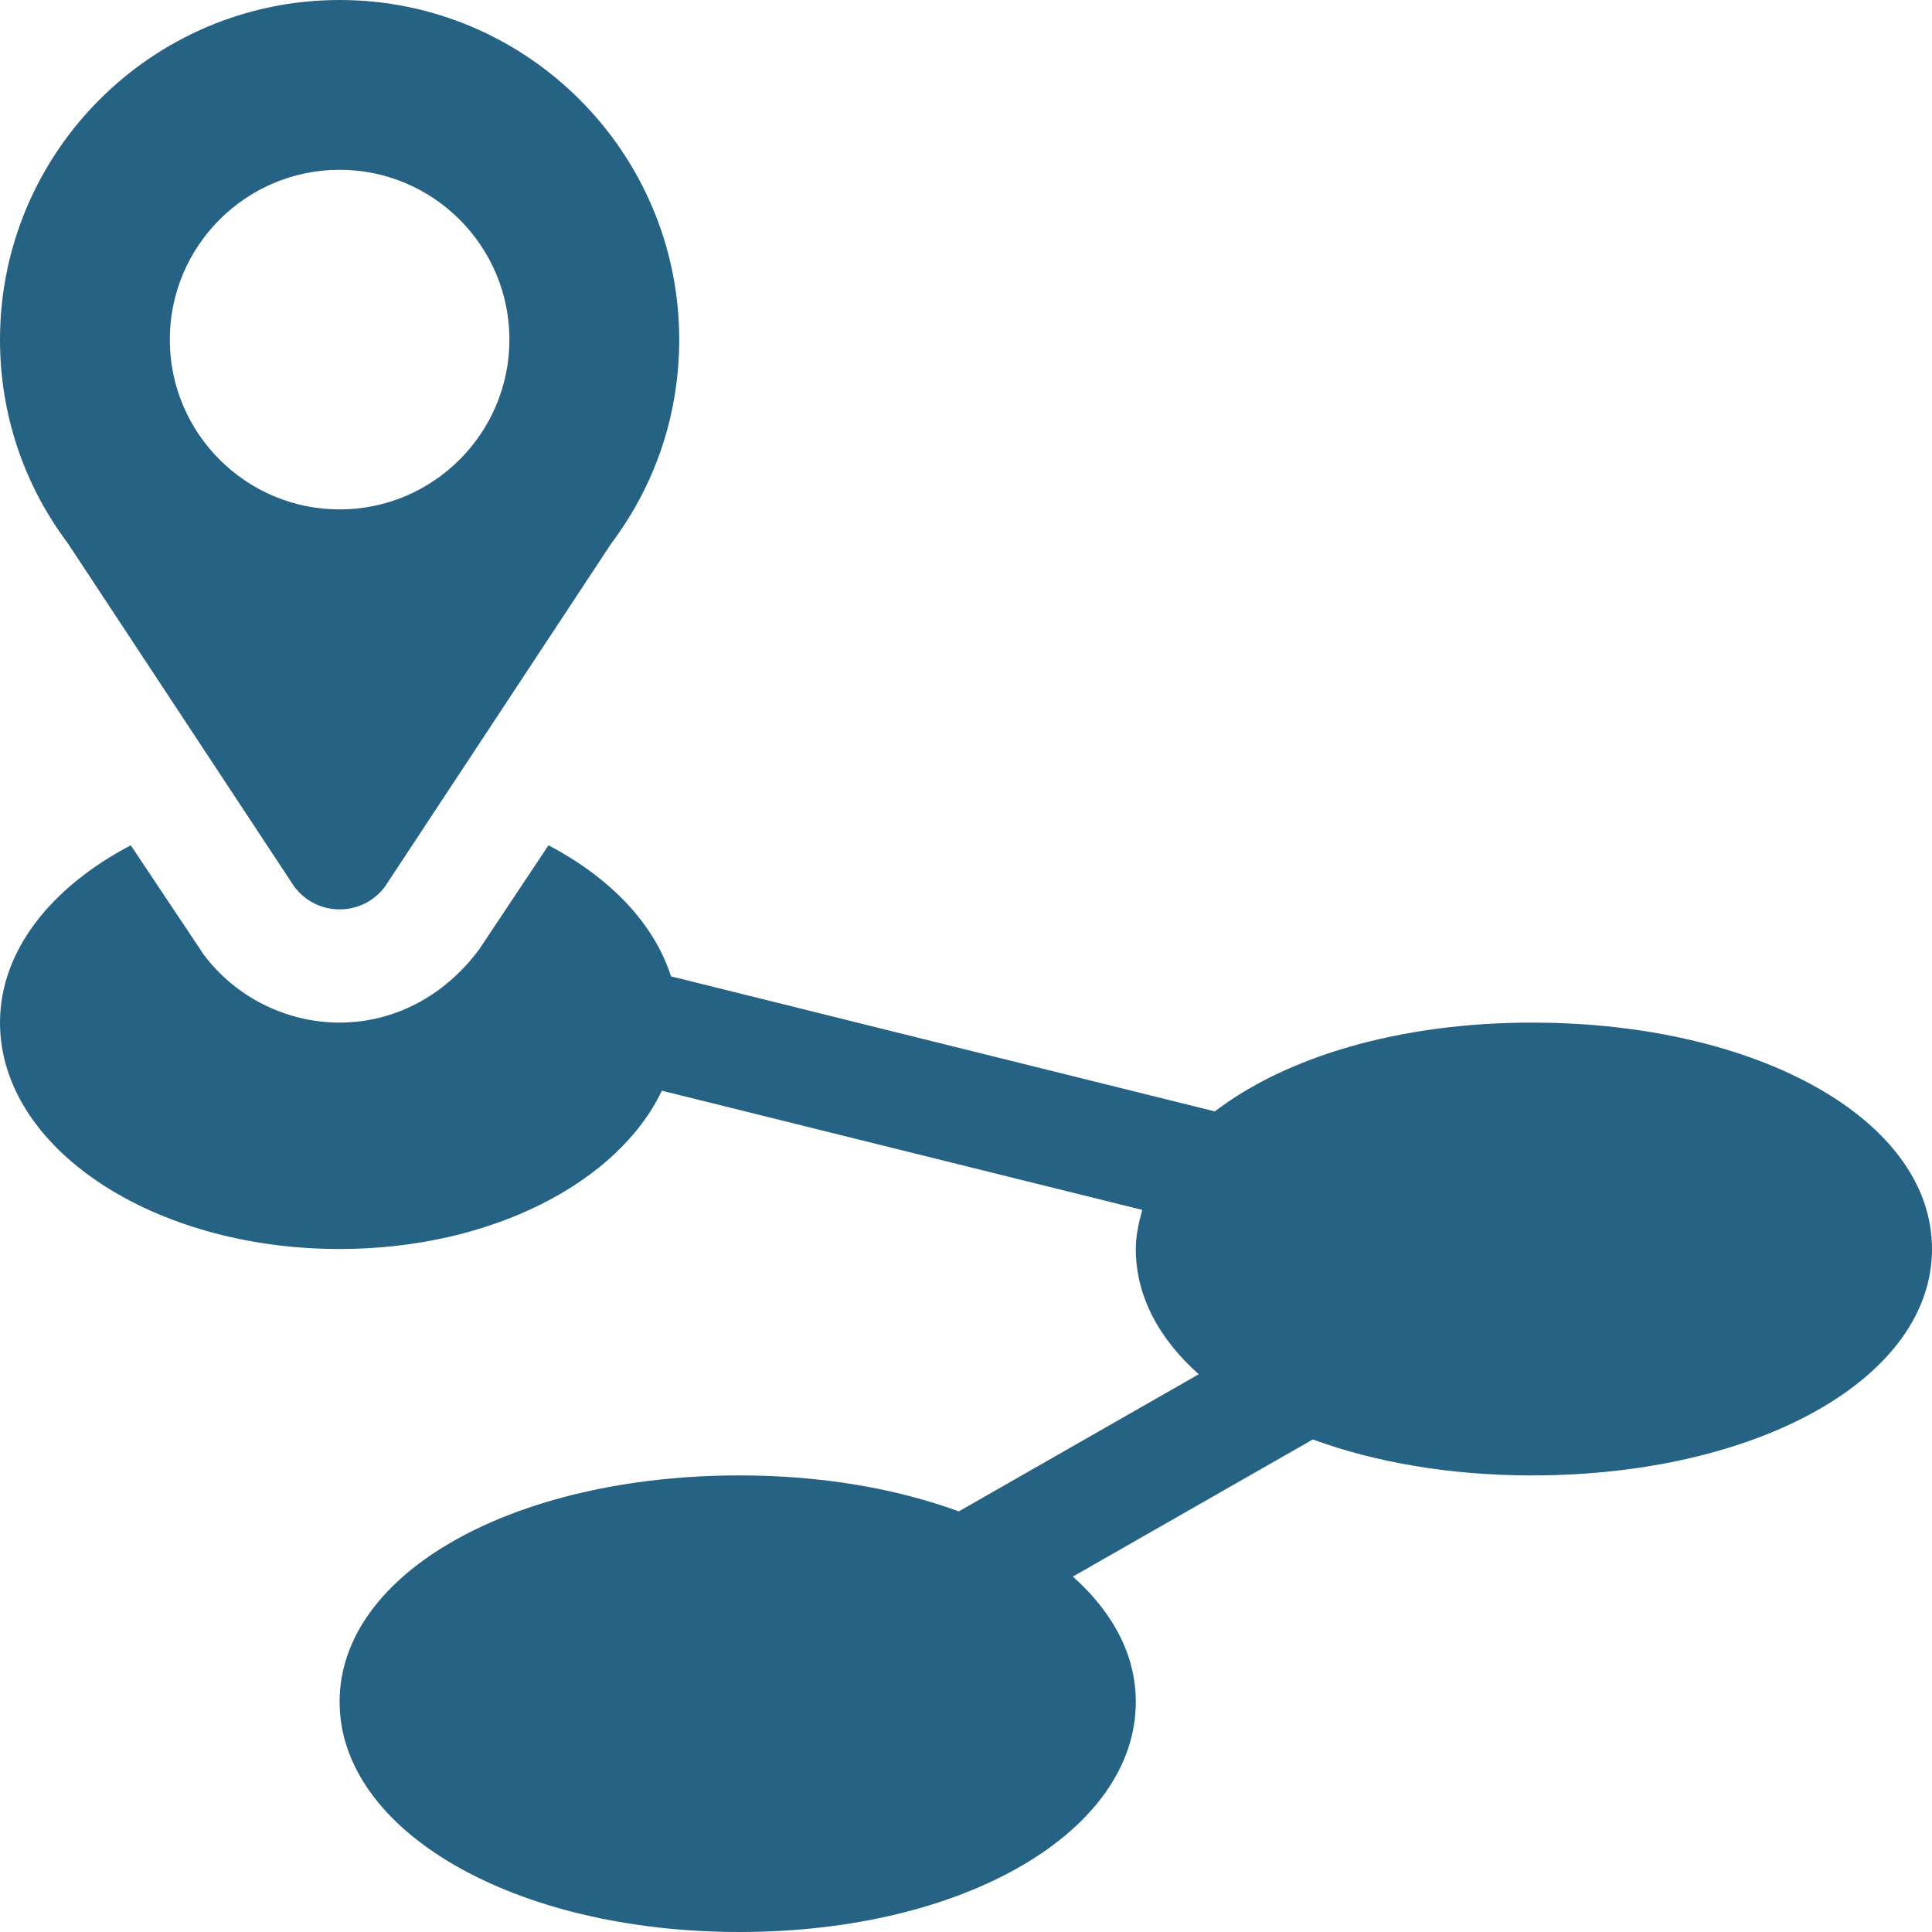 <svg width="64" height="64" viewBox="0 0 64 64" fill="none" xmlns="http://www.w3.org/2000/svg">
<g clip-path="url(#clip0_63_285)">
<path d="M50.75 33.875C46.334 33.875 42.596 35.017 40.243 36.817L22.228 32.343C21.669 30.594 20.21 29.072 18.169 28.002L15.87 31.454C14.696 33.033 13.013 33.875 11.25 33.875C9.487 33.875 7.804 33.033 6.747 31.621L4.332 28.002C1.713 29.375 0 31.481 0 33.875C0 38.017 5.037 41.375 11.25 41.375C16.276 41.375 20.481 39.163 21.925 36.131L37.84 40.08C37.721 40.501 37.625 40.928 37.625 41.375C37.625 42.935 38.392 44.349 39.71 45.524L31.761 50.067C29.705 49.313 27.23 48.875 24.5 48.875C17.018 48.875 11.25 52.099 11.25 56.375C11.25 60.651 17.018 64 24.5 64C31.982 64 37.625 60.651 37.625 56.375C37.625 54.815 36.858 53.401 35.54 52.226L43.489 47.684C45.545 48.437 48.02 48.875 50.75 48.875C58.232 48.875 64 45.651 64 41.375C64 37.099 58.232 33.875 50.75 33.875Z" fill="#256284"/>
<path d="M9.75 29.374C10.104 29.847 10.66 30.125 11.25 30.125C11.84 30.125 12.396 29.847 12.75 29.374L20.255 17.994C21.724 16.036 22.5 13.706 22.5 11.25C22.5 5.046 17.454 0 11.25 0C5.046 0 0 5.046 0 11.25C0 13.704 0.776 16.036 2.245 17.994L9.75 29.374ZM11.25 5.625C14.352 5.625 16.875 8.148 16.875 11.25C16.875 14.352 14.352 16.875 11.25 16.875C8.148 16.875 5.625 14.352 5.625 11.25C5.625 8.148 8.148 5.625 11.25 5.625Z" fill="#256284"/>
</g>
<defs>
<clipPath id="clip0_63_285">
<rect width="64" height="64" fill="white"/>
</clipPath>
</defs>
</svg>
